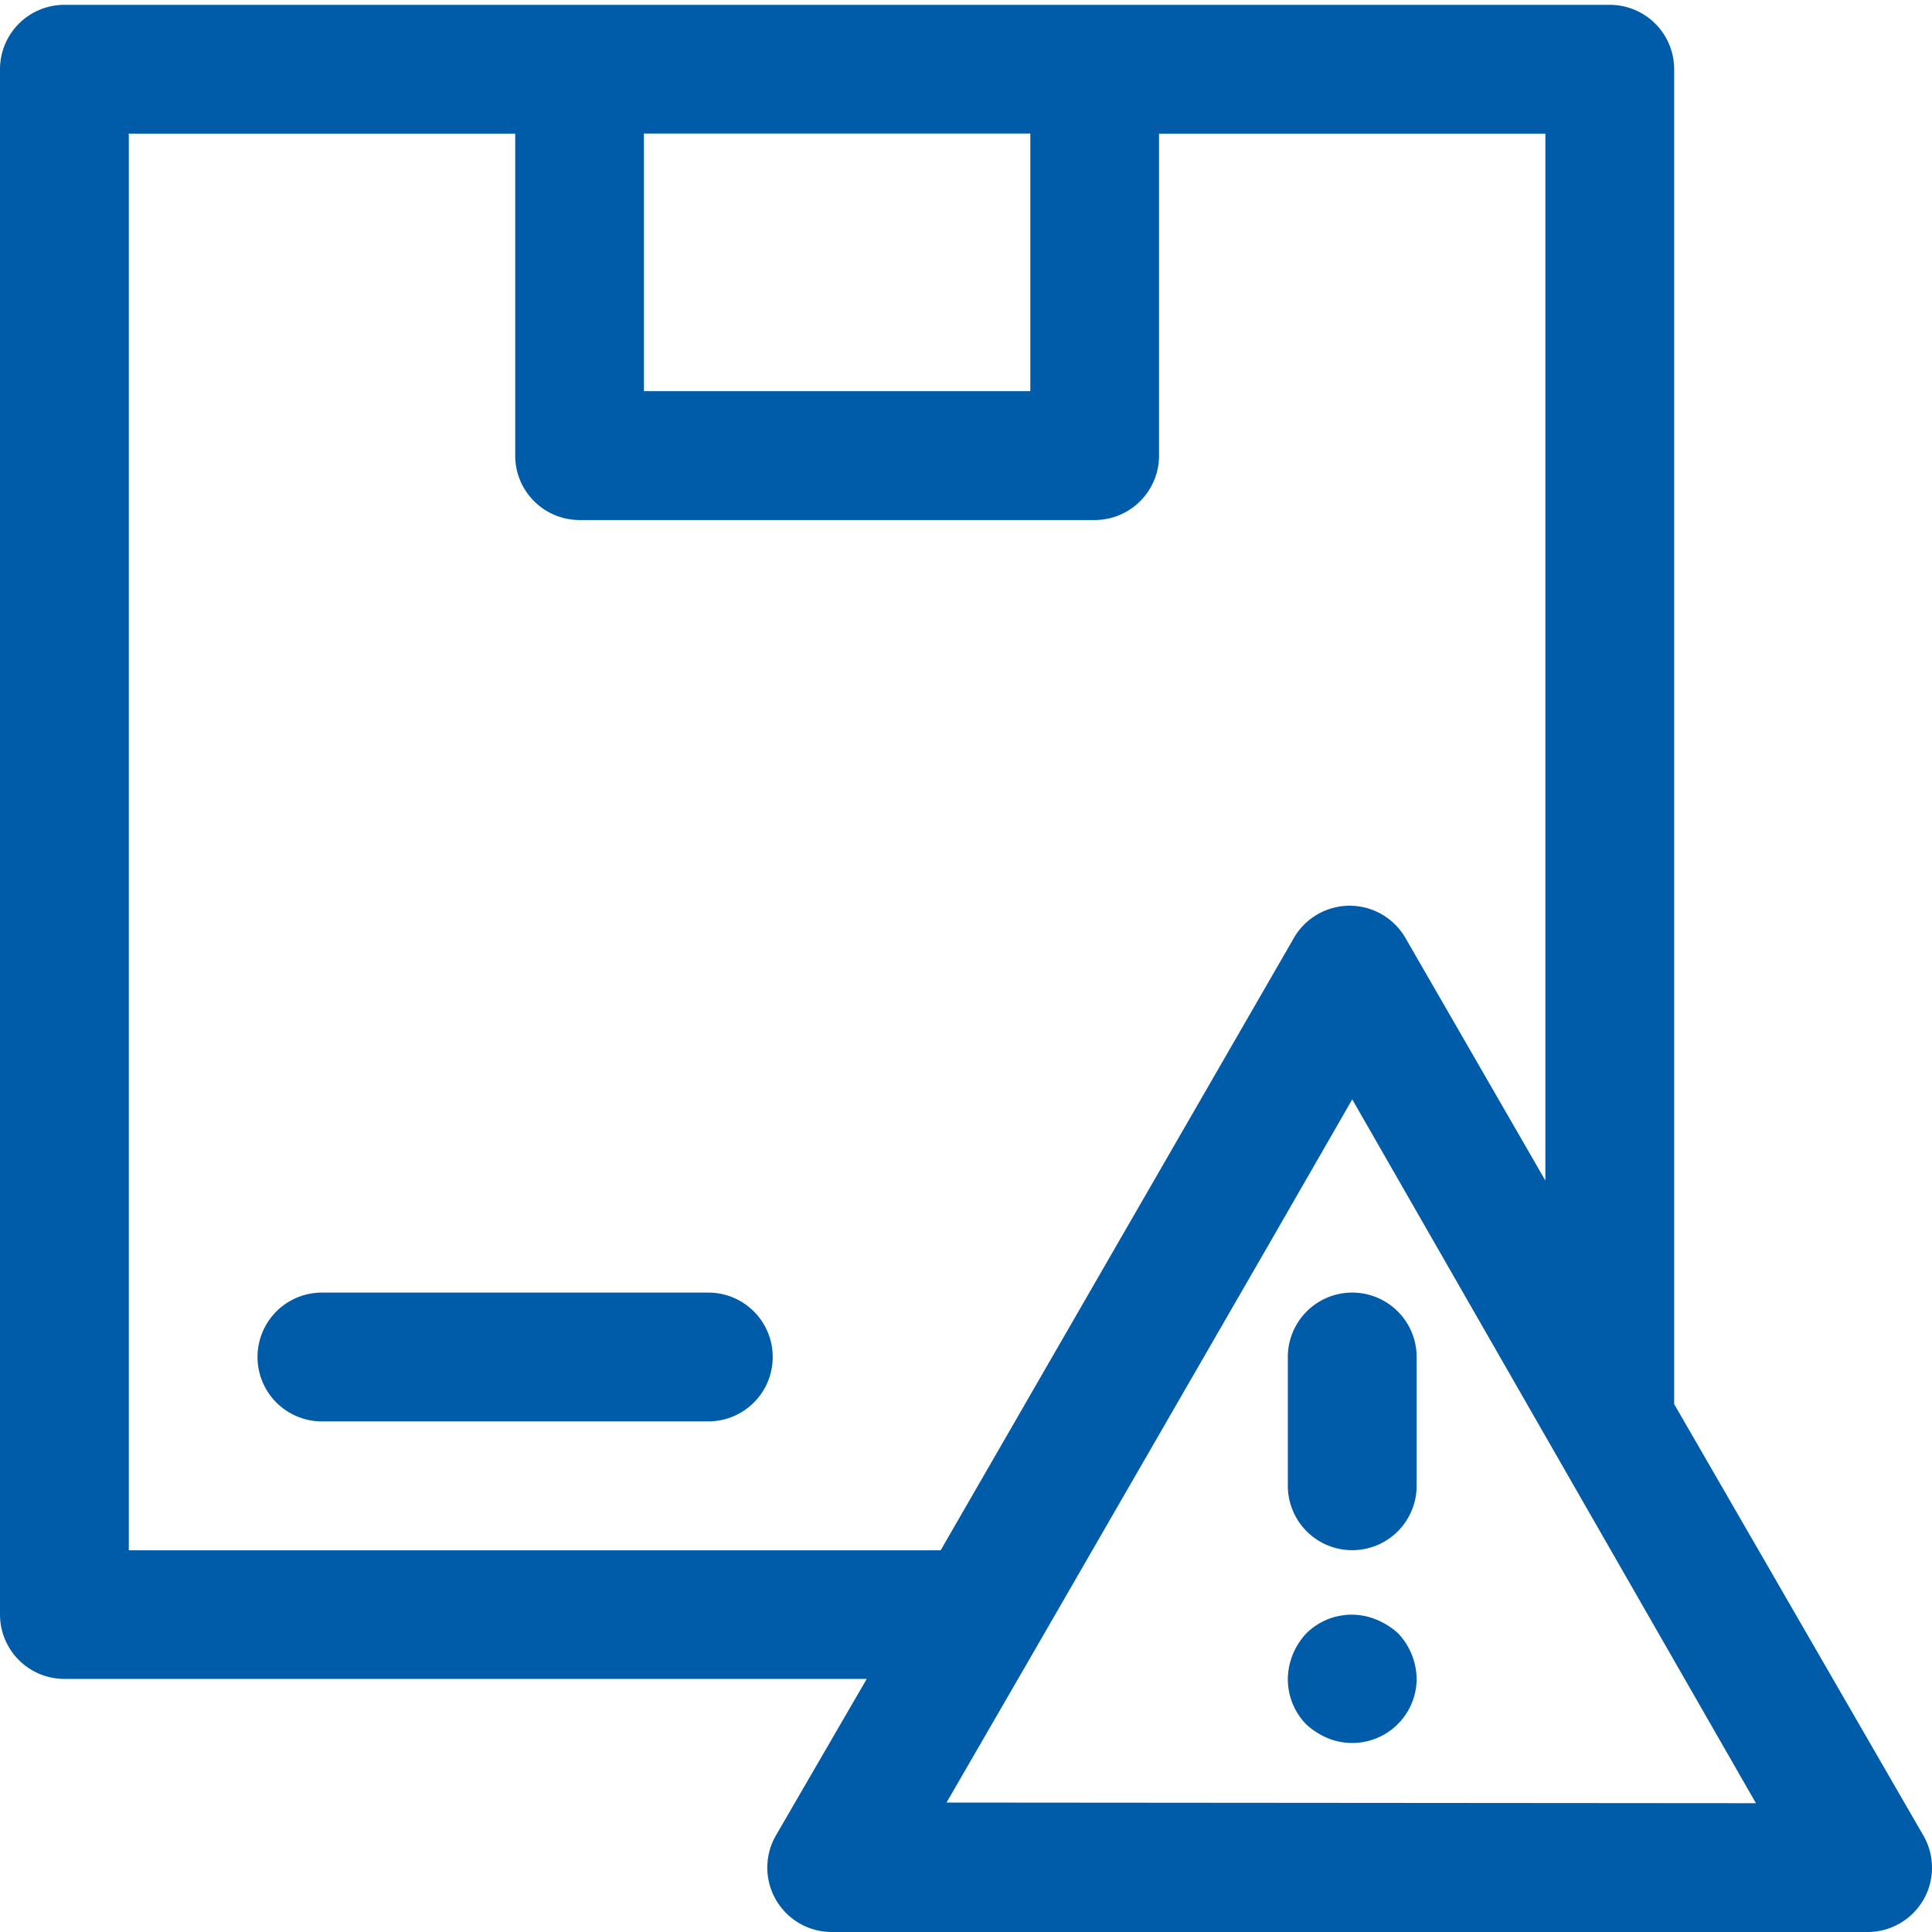 <svg xmlns="http://www.w3.org/2000/svg" width="24" height="24" viewBox="0 0 24 24"><path fill="#005CA9" d="M9.599 16.857a.8.8 0 0 1-.8.8h-4.8a.8.8 0 0 1 0-1.6h4.8a.8.8 0 0 1 .8.8zM23.893 23.6a.8.8 0 0 1-.696.4H10.335a.8.8 0 0 1-.696-1.2l1.128-1.944H.8a.8.8 0 0 1-.8-.8V.86a.8.8 0 0 1 .8-.8h19.197a.8.8 0 0 1 .8.8v16.582l3.096 5.36a.8.8 0 0 1 0 .799zM7.999 1.659v3.2h4.8v-3.2h-4.8zm3.687 17.598 4.384-7.6a.8.8 0 0 1 1.392 0l1.735 3.008V1.66h-4.799v4a.8.8 0 0 1-.8.8H7.2a.8.8 0 0 1-.8-.8v-4H1.6v17.598h10.087zM21.813 22.4l-5.015-8.743-1.04 1.808-2.88 4.991-1.12 1.936 10.055.008zm-5.815-5.543v1.6a.8.8 0 1 0 1.6 0v-1.6a.8.8 0 1 0-1.6 0zm1.104 3.264a.8.8 0 0 0-.872.167.84.84 0 0 0-.232.568.8.8 0 0 0 .232.568.92.92 0 0 0 .264.168.8.8 0 0 0 1.104-.736.84.84 0 0 0-.232-.568.92.92 0 0 0-.264-.167z"/></svg>